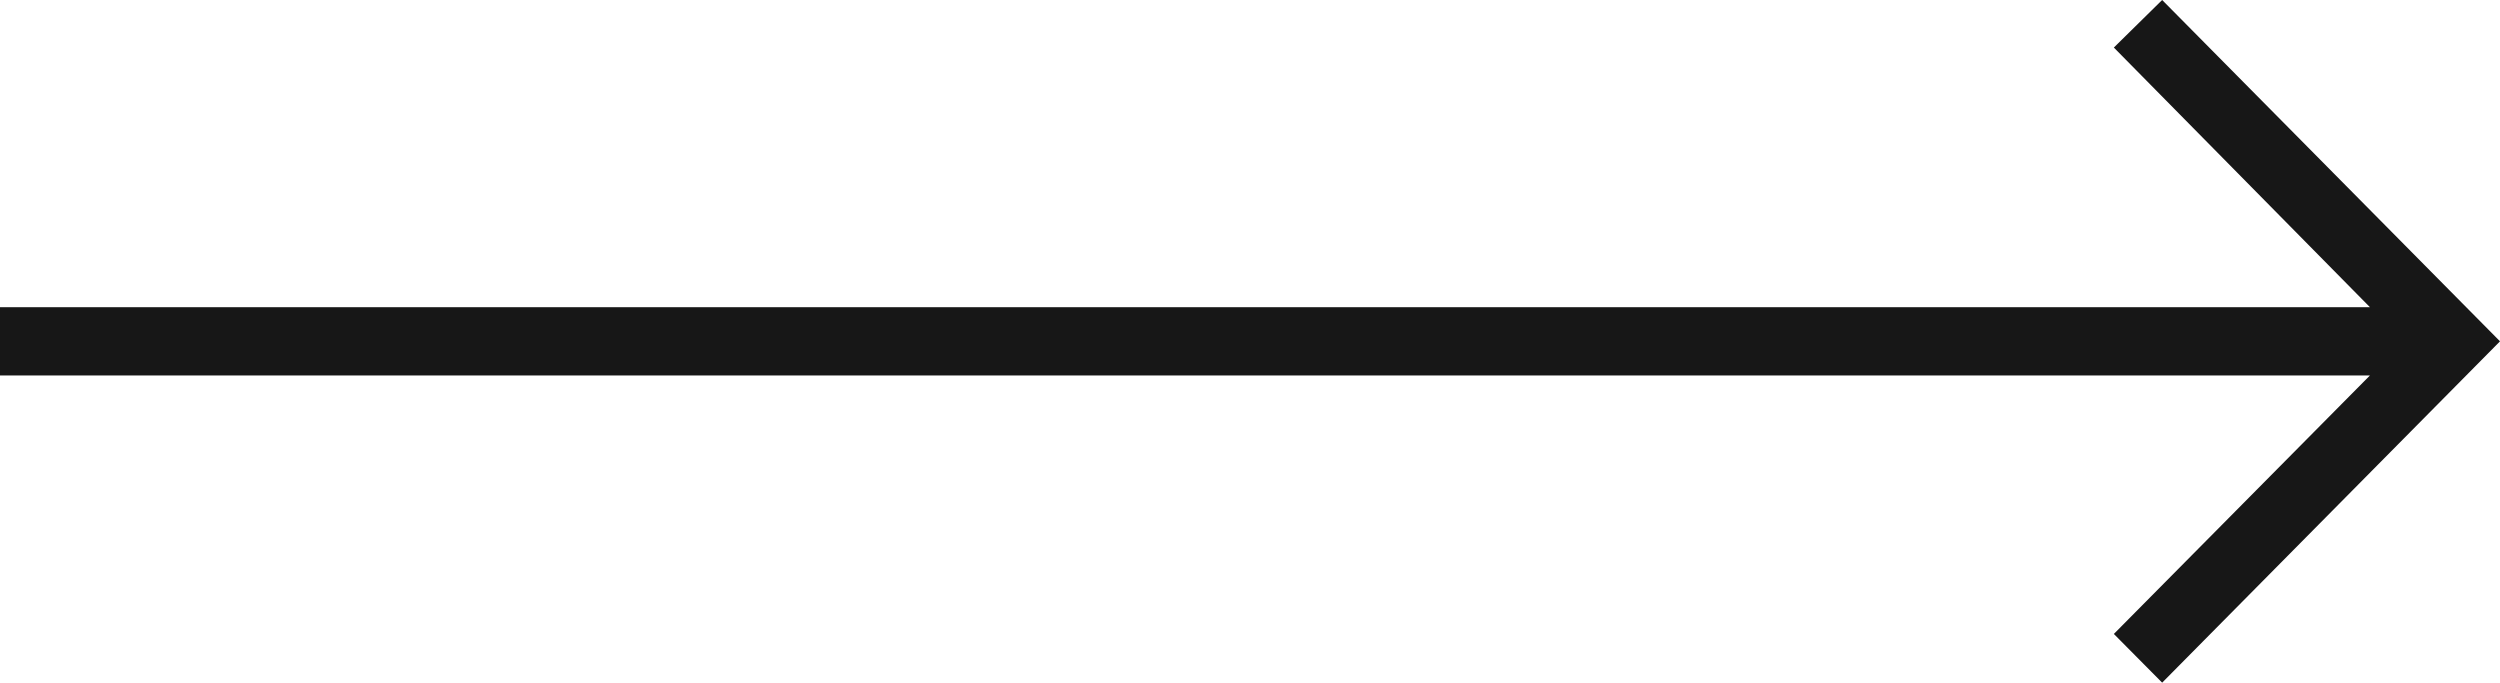<?xml version="1.0" encoding="UTF-8"?> <svg xmlns="http://www.w3.org/2000/svg" width="271" height="74" viewBox="0 0 271 74" fill="none"> <path d="M234.378 0L229.141 5.154L256.901 33.3H0V40.7H256.901L229.141 68.72L234.378 74L271 37L234.378 0Z" fill="#171717"></path> </svg> 
